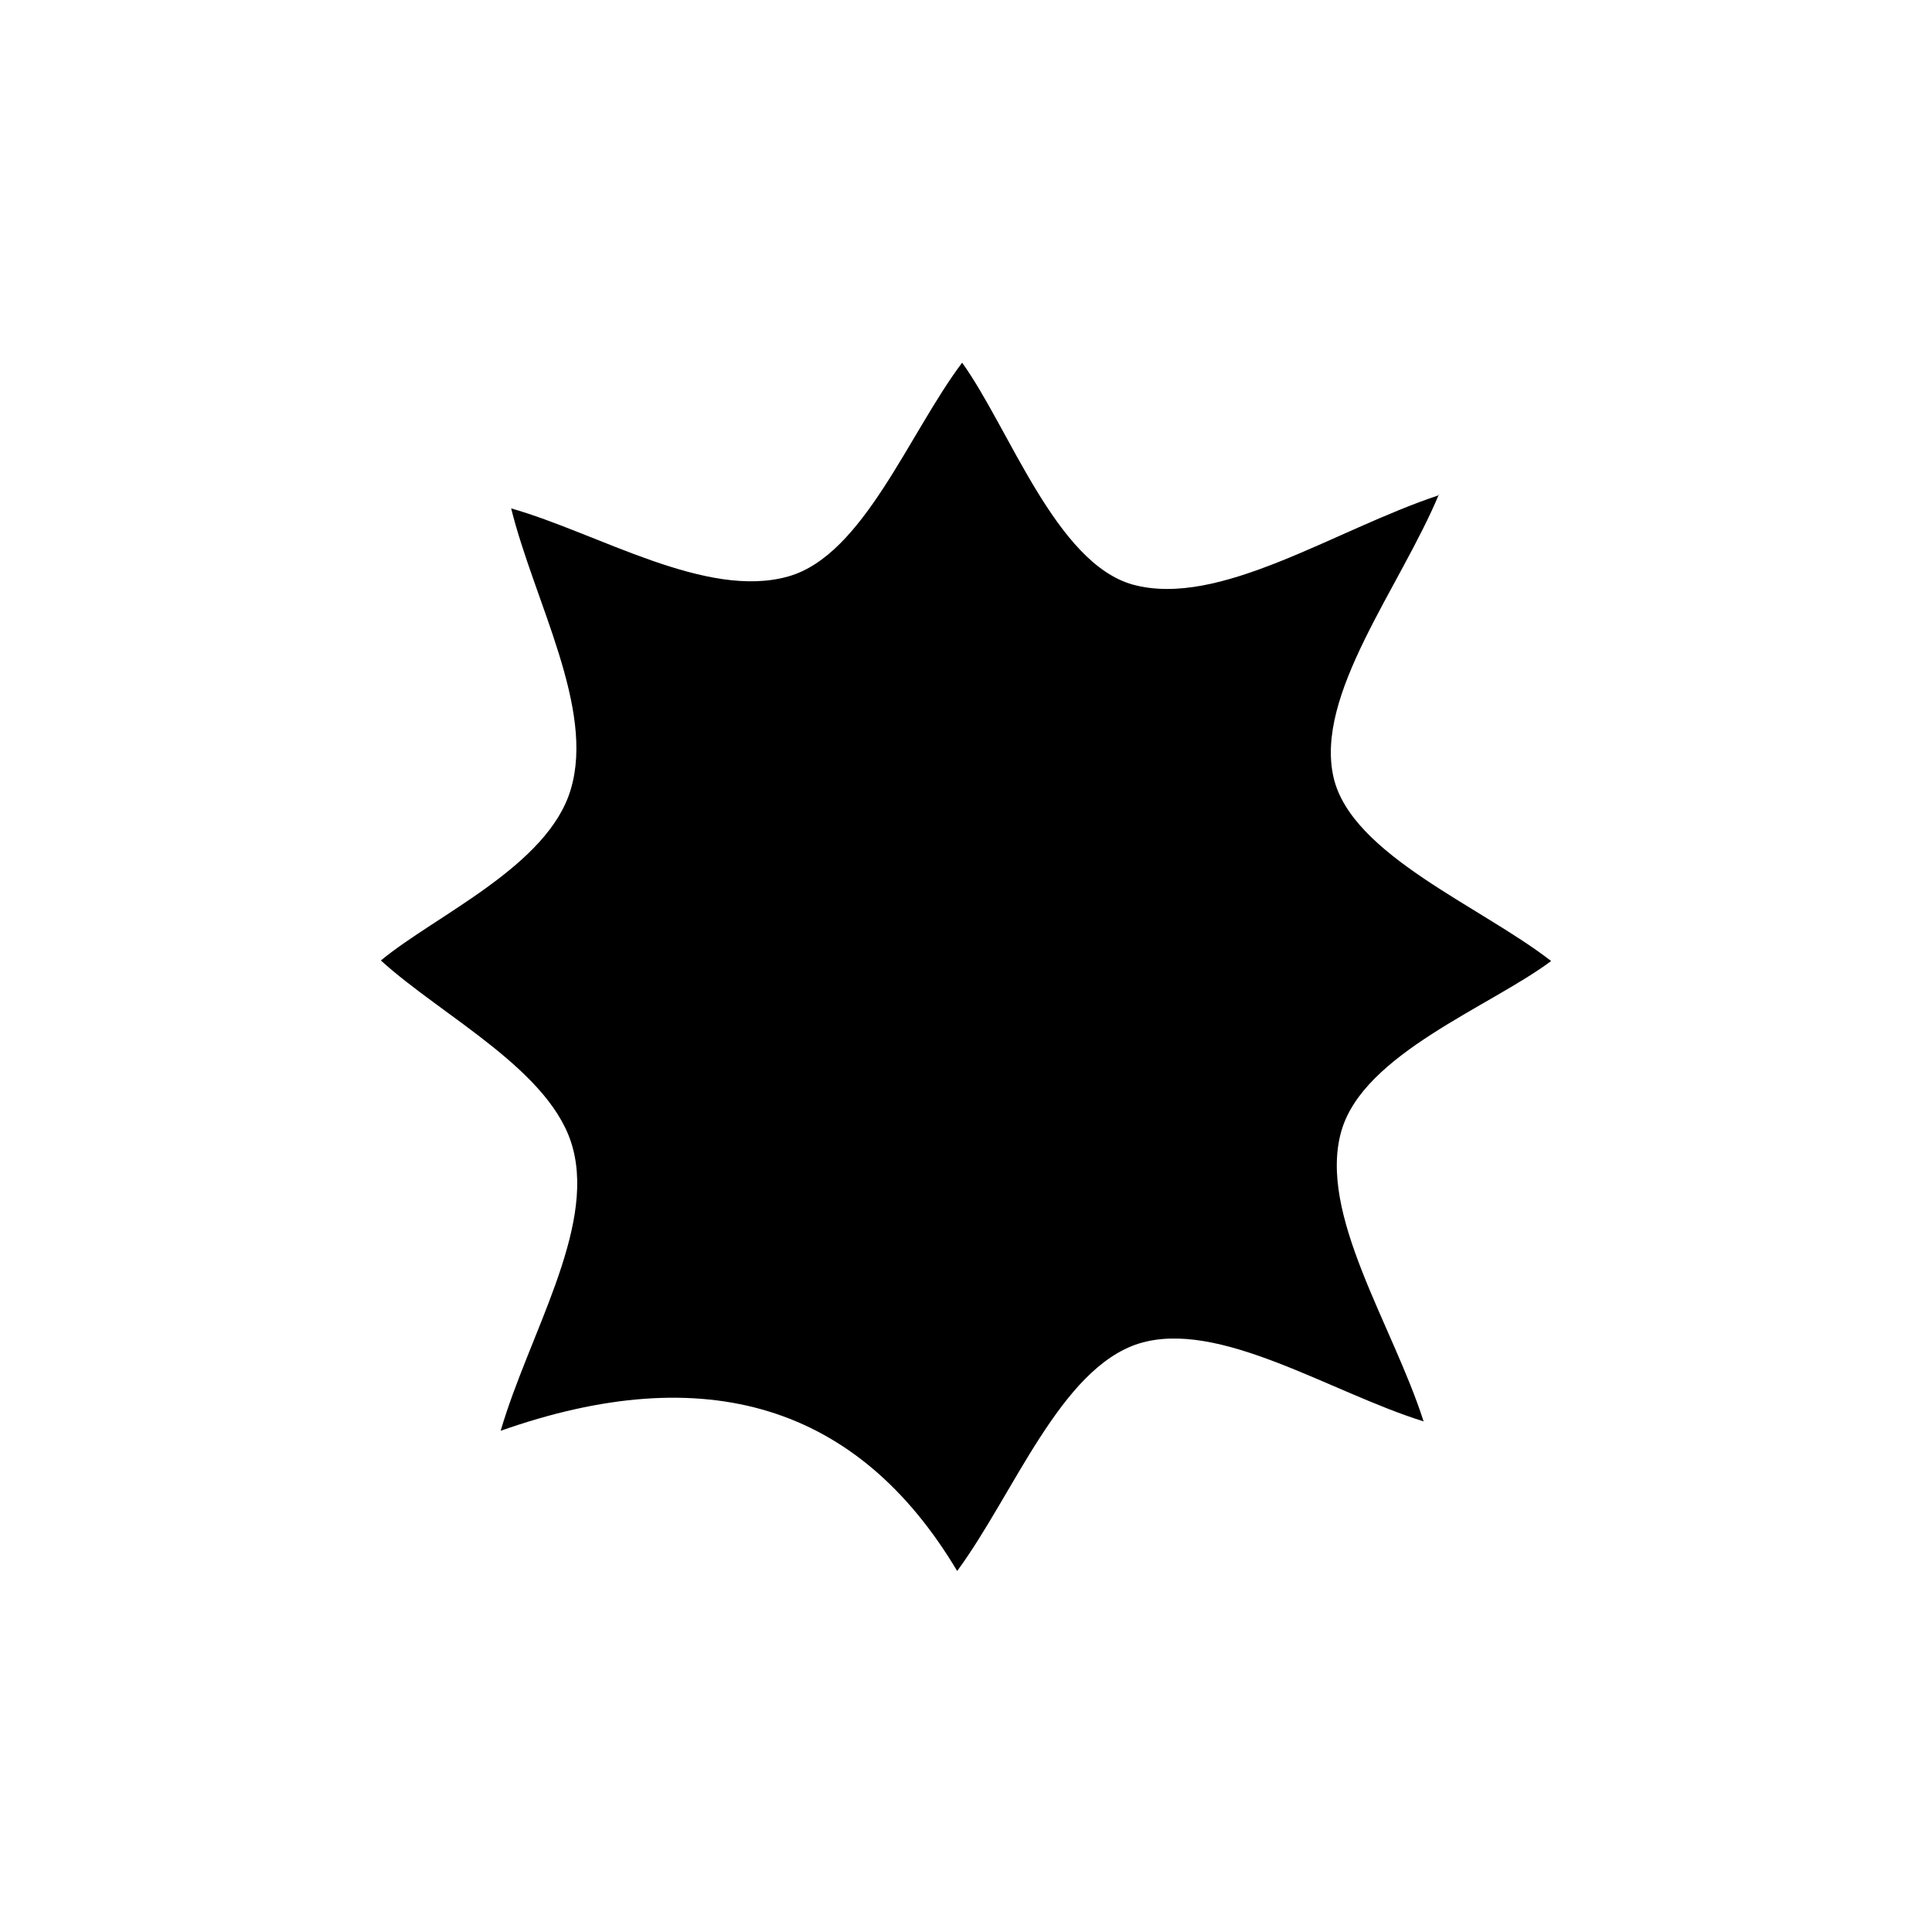 <?xml version="1.0" encoding="UTF-8"?> <svg xmlns="http://www.w3.org/2000/svg" id="uuid-e91d88b8-2e45-4ce0-b954-7f1cbcd6c010" viewBox="0 0 35 35"><path d="m26.07,8.95c-.71,1.7-2.26,3.64-1.91,5.14.33,1.4,2.67,2.33,3.94,3.32-1.11.83-3.4,1.68-3.8,3.08-.43,1.5.93,3.51,1.49,5.26-1.7-.53-3.71-1.86-5.16-1.41-1.42.45-2.26,2.72-3.29,4.12q-2.69-4.51-8.27-2.54c.51-1.74,1.7-3.63,1.31-5.11-.36-1.4-2.36-2.39-3.48-3.41.99-.82,3.03-1.71,3.44-3.1.44-1.47-.66-3.4-1.08-5.09,1.58.45,3.54,1.66,5.03,1.23,1.35-.39,2.17-2.58,3.14-3.87.86,1.2,1.7,3.63,3.09,4.02,1.57.43,3.65-.99,5.55-1.62Z"></path></svg> 